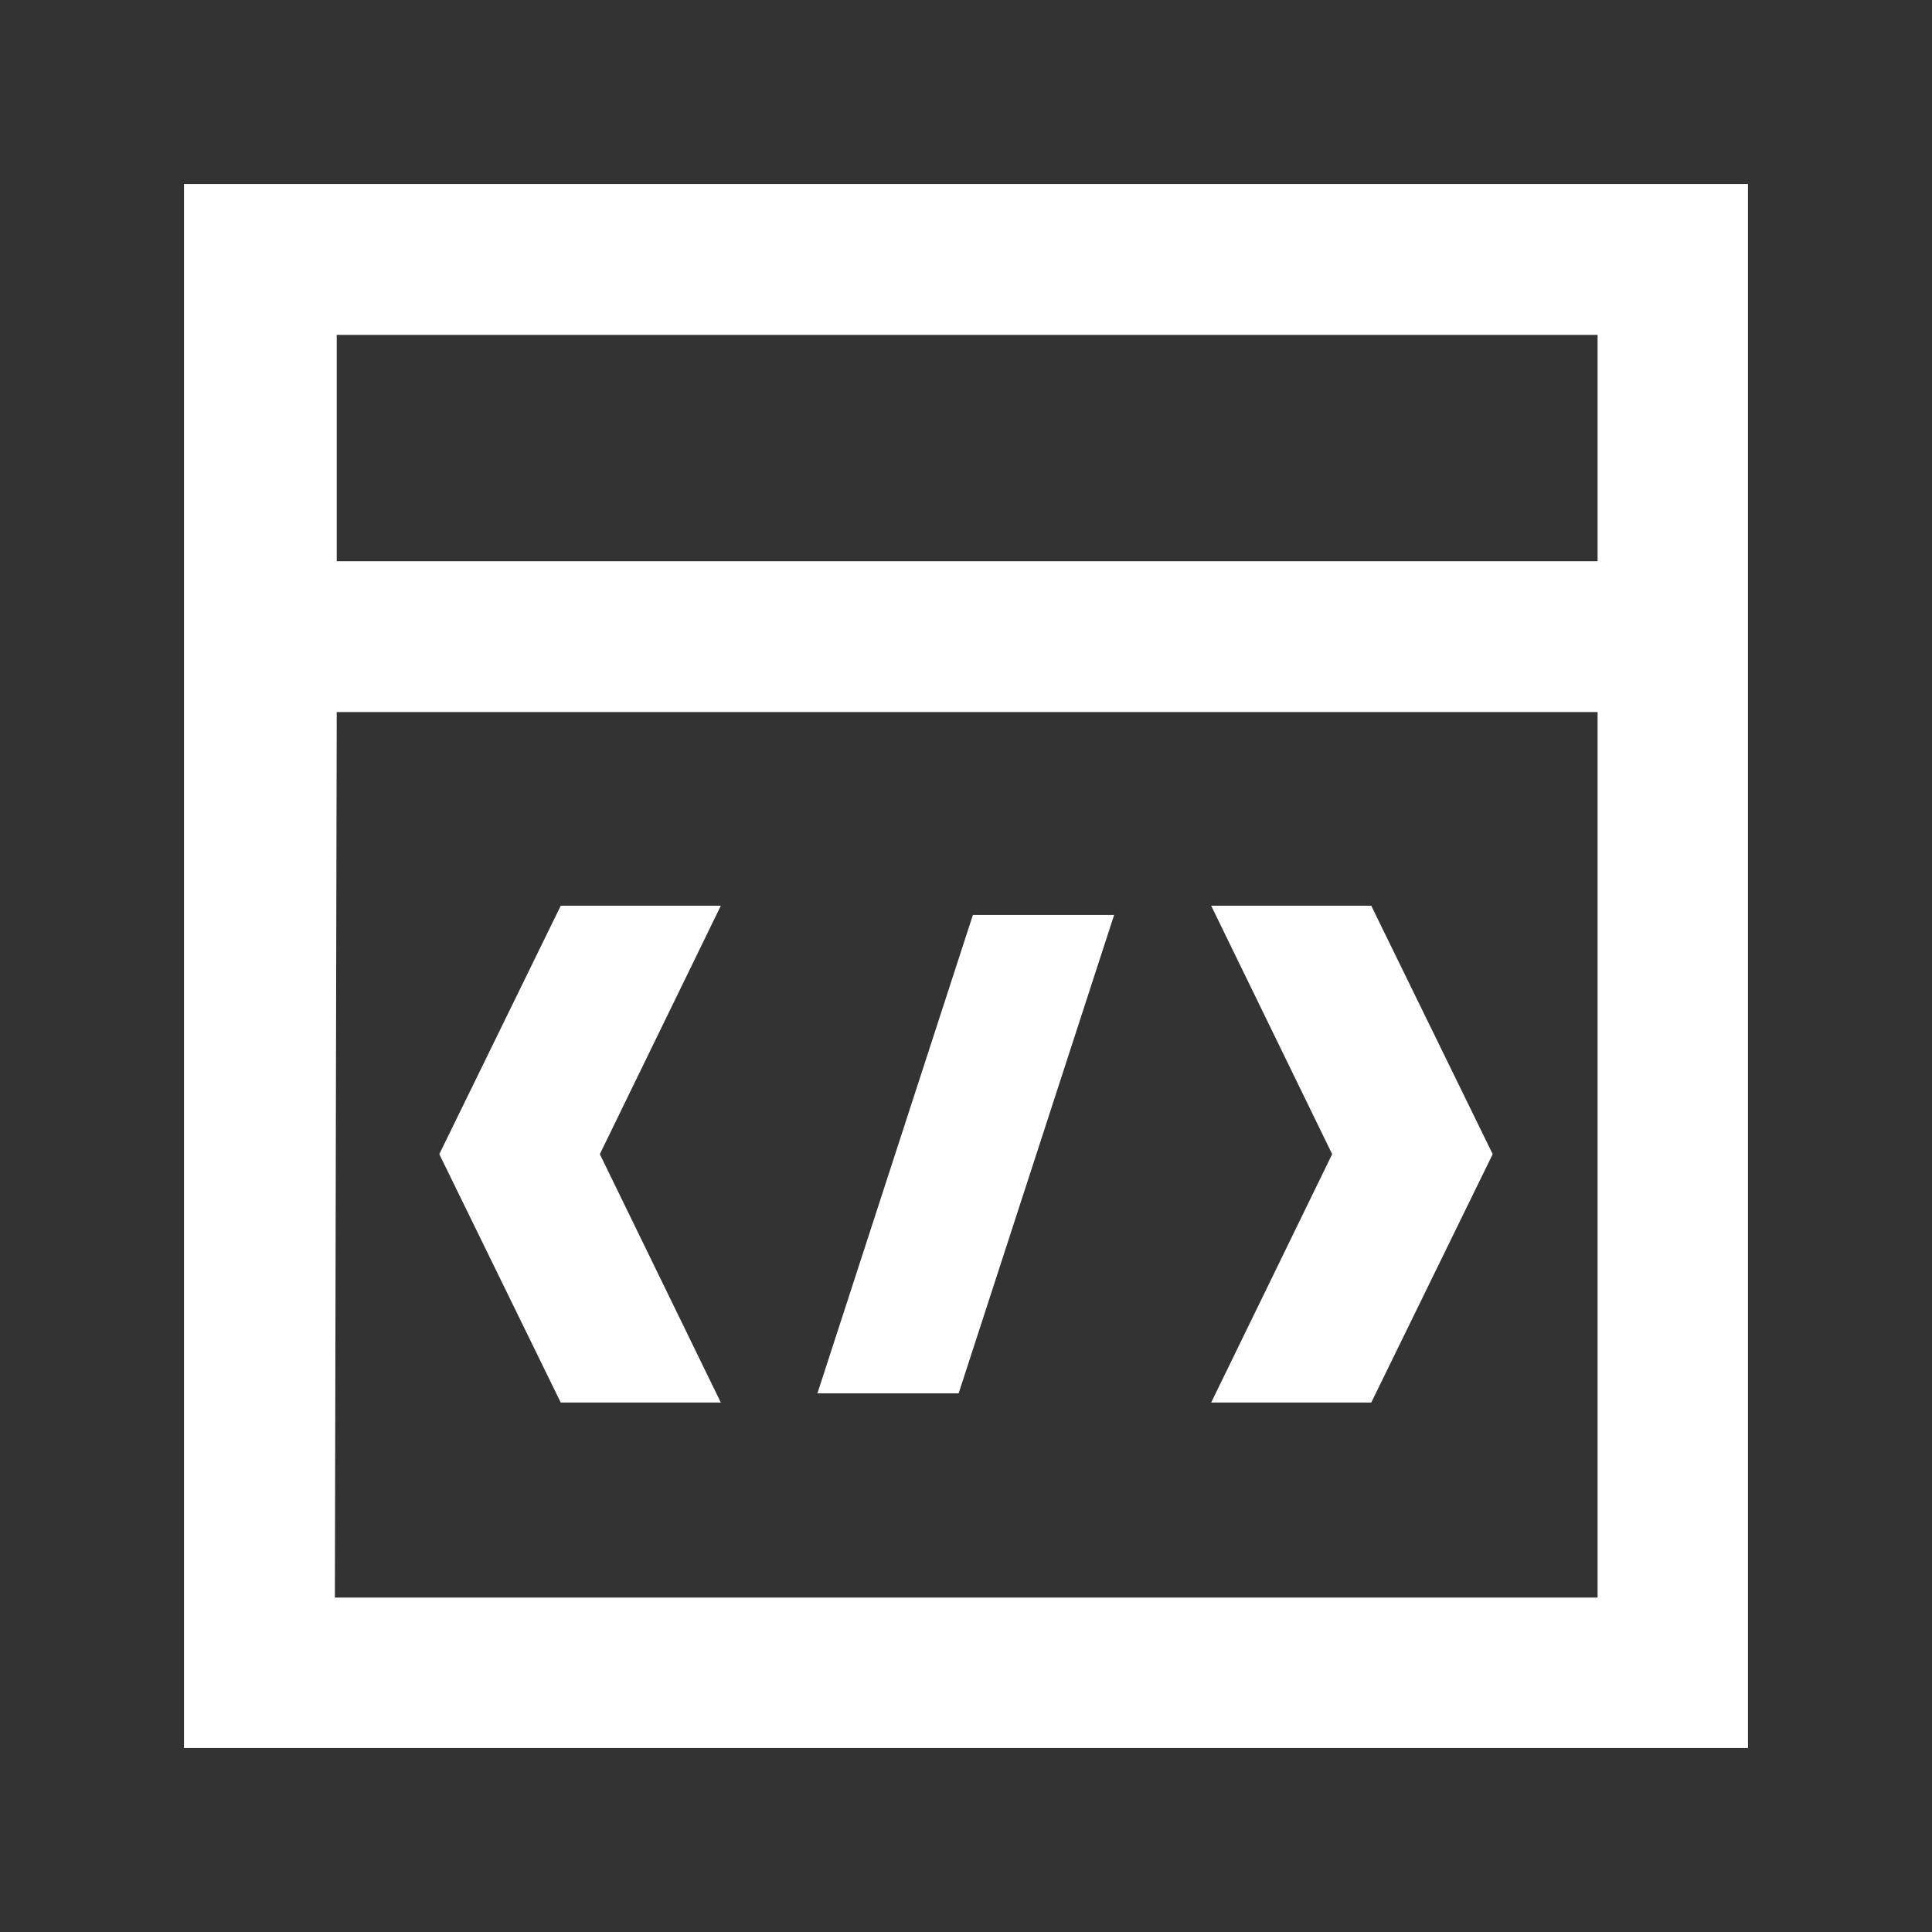 <svg xmlns="http://www.w3.org/2000/svg" viewBox="0 0 42 42"><rect x="0" y="0" width="42" height="42" fill="#333333" stroke="none"/><defs><style>.cls-1{fill:#fff;}.cls-2{fill:none;}</style></defs><g id="图层_2" data-name="图层 2"><g id="图层_1-2" data-name="图层 1"><polygon class="cls-1" points="12.19 30.49 9.55 25.09 12.19 19.69 15.67 19.69 13.04 25.09 15.67 30.49 12.19 30.49"/><polygon class="cls-1" points="26.33 30.49 28.96 25.09 26.33 19.69 29.81 19.69 32.45 25.09 29.81 30.49 26.33 30.49"/><polygon class="cls-1" points="17.77 30.29 21.15 19.89 24.22 19.89 20.84 30.29 17.77 30.29"/><path class="cls-1" d="M4,38V4H38V38Zm3.28-3.27H34.73V7.28H7.32V12.2H34.73v3.28H7.32Z"/><rect class="cls-2" width="42" height="42"/></g></g></svg>